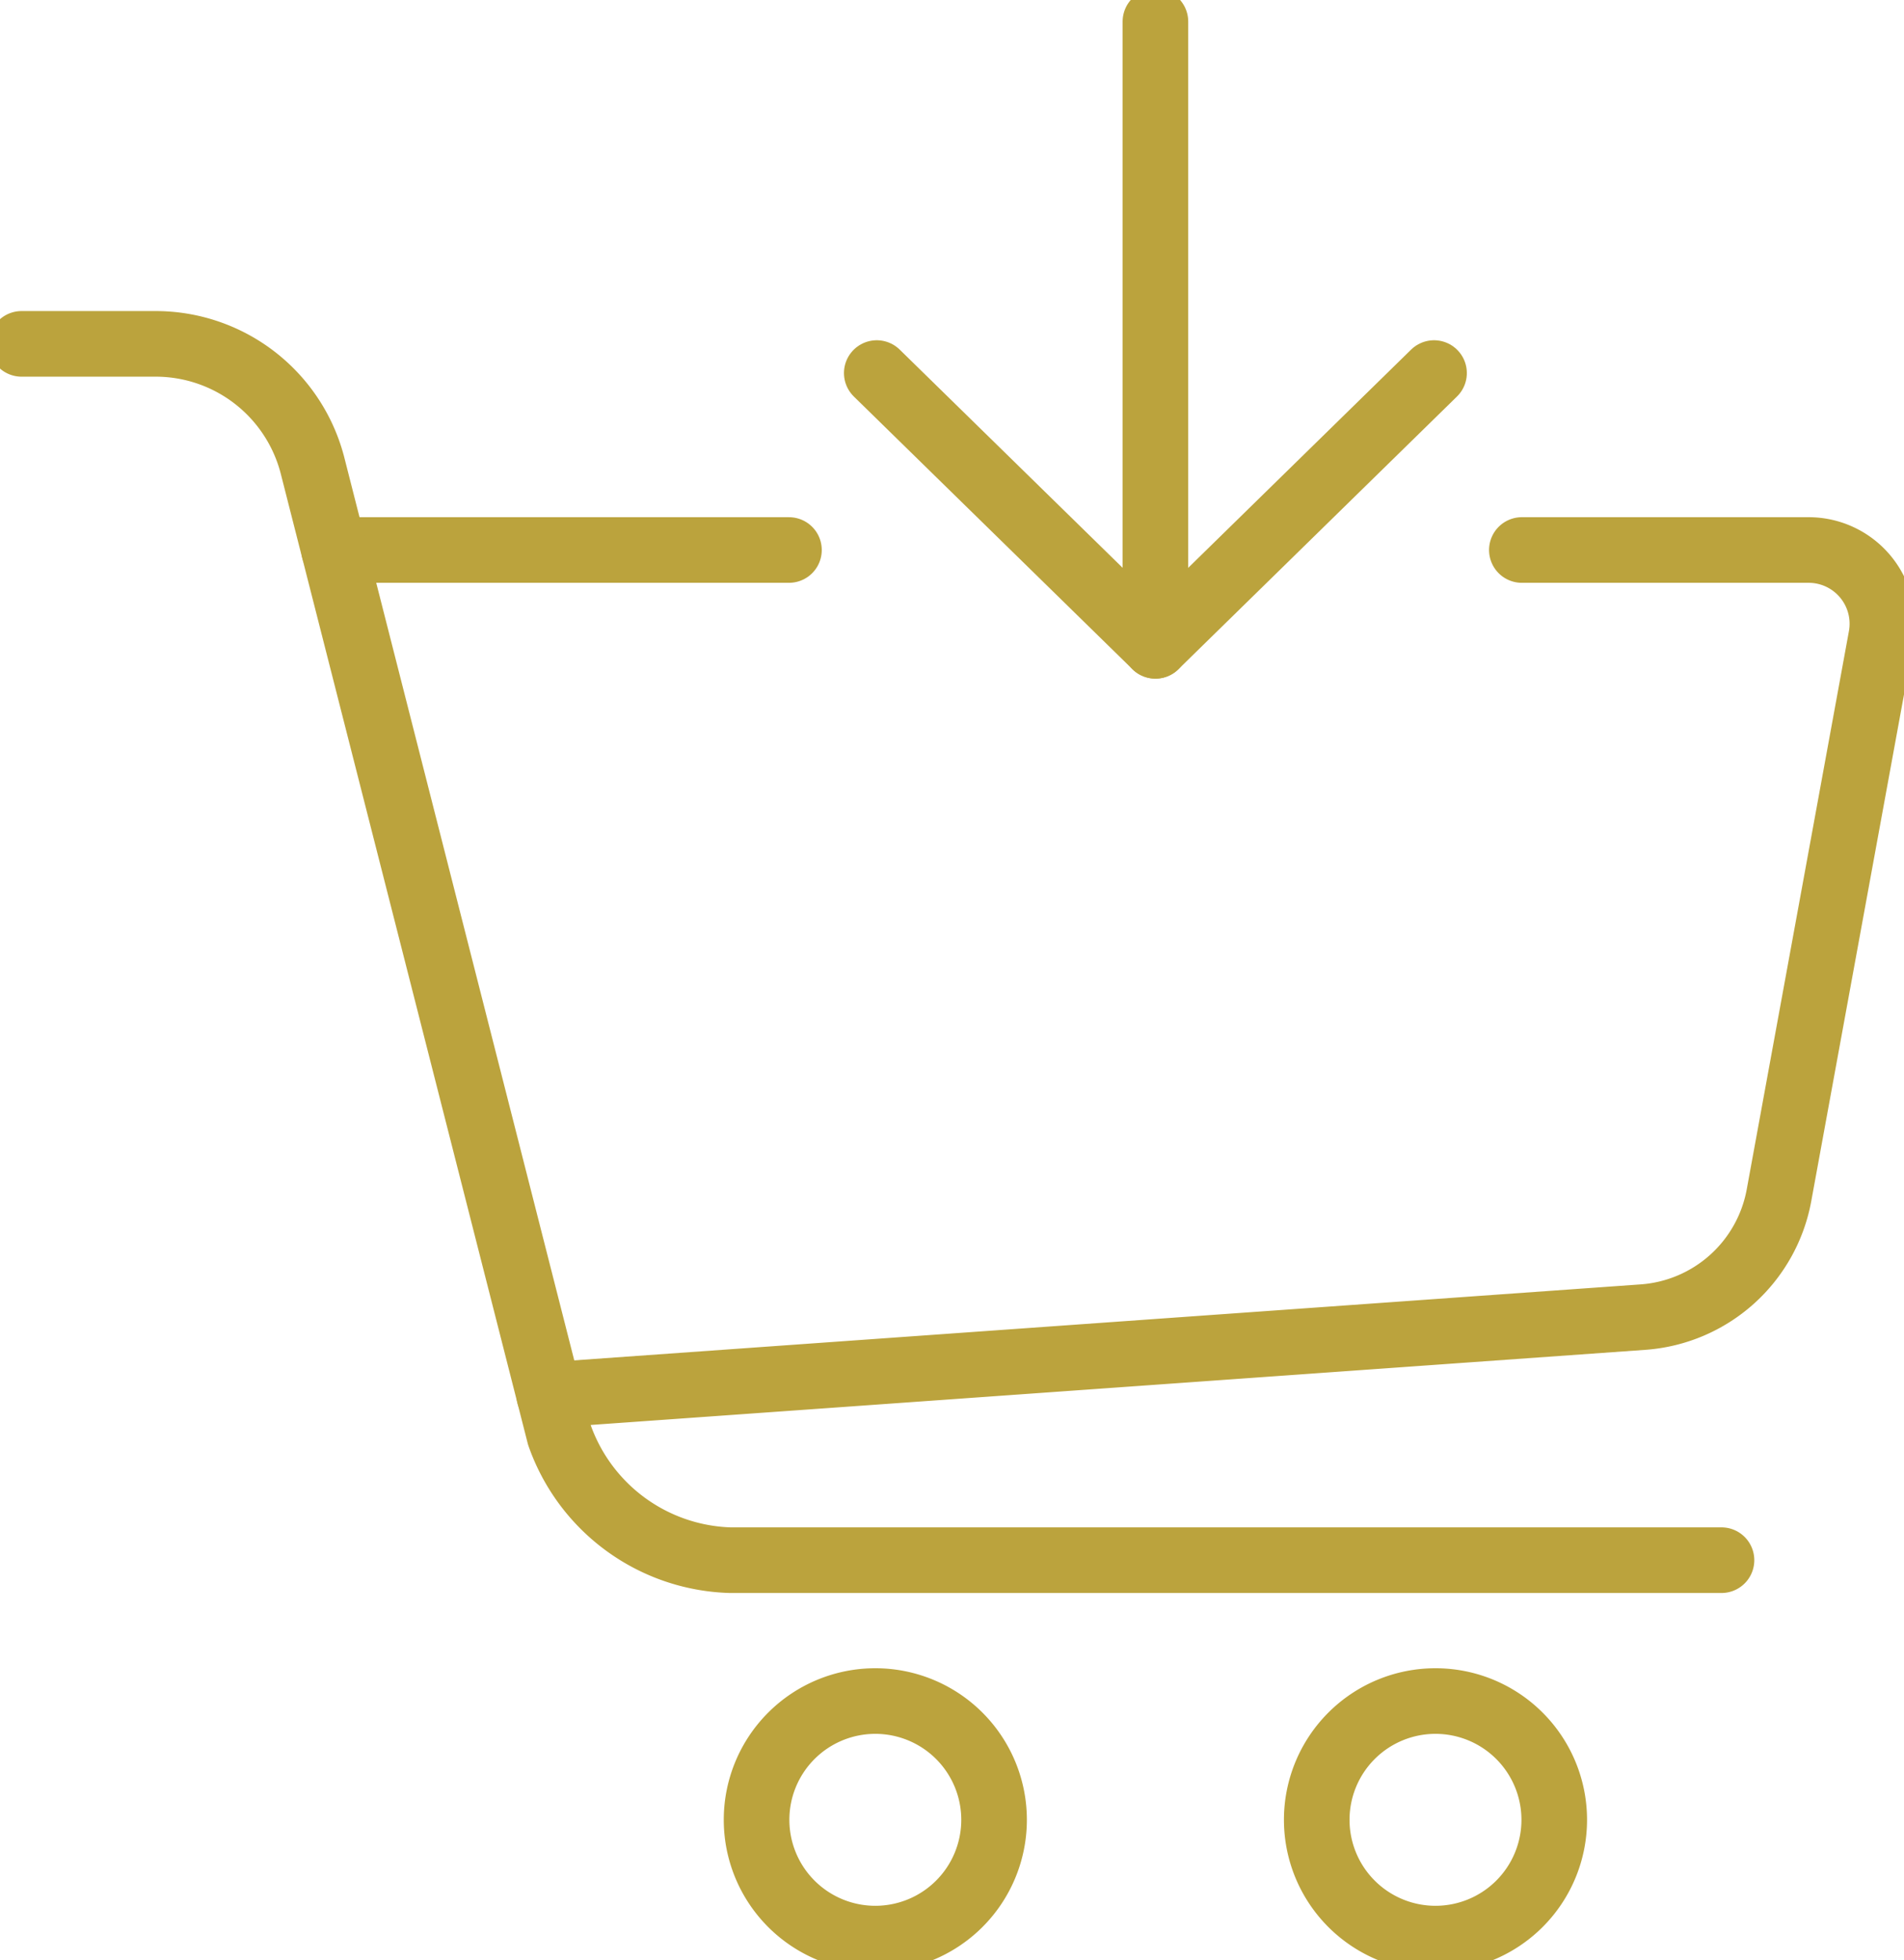 <svg id="Group_92" data-name="Group 92" xmlns="http://www.w3.org/2000/svg" xmlns:xlink="http://www.w3.org/1999/xlink" width="87.078" height="89.629" viewBox="0 0 87.078 89.629">
  <defs>
    <clipPath id="clip-path">
      <rect id="Rectangle_54" data-name="Rectangle 54" width="87.078" height="89.629" fill="none" stroke="#bba33d" stroke-width="3"/>
    </clipPath>
  </defs>
  <g id="Group_78" data-name="Group 78" clip-path="url(#clip-path)">
    <path id="Path_2904" data-name="Path 2904" d="M95.383,50.961h13.112a3.373,3.373,0,0,1,3.321,3.982l-4.673,25.523a6.819,6.819,0,0,1-6.223,5.571L50.9,89.6" transform="translate(-25.782 -25.812)" fill="none" stroke="#bba33d" stroke-linecap="round" stroke-linejoin="round" stroke-width="3"/>
    <line id="Line_34" data-name="Line 34" x1="20.805" transform="translate(15.278 25.149)" fill="none" stroke="#bba33d" stroke-linecap="round" stroke-linejoin="round" stroke-width="3"/>
    <path id="Path_2905" data-name="Path 2905" d="M79.744,87.477H34.407A8.546,8.546,0,0,1,26.6,81.762L15.31,37.441a7.41,7.41,0,0,0-7.18-5.58H2" transform="translate(-1.013 -16.138)" fill="none" stroke="#bba33d" stroke-linecap="round" stroke-linejoin="round" stroke-width="3"/>
    <path id="Path_2906" data-name="Path 2906" d="M80.978,163.044a5.431,5.431,0,1,1-5.431-5.431A5.431,5.431,0,0,1,80.978,163.044Z" transform="translate(-35.515 -79.833)" fill="none" stroke="#bba33d" stroke-linecap="round" stroke-linejoin="round" stroke-width="3"/>
    <path id="Path_2907" data-name="Path 2907" d="M132.893,163.044a5.431,5.431,0,1,1-5.431-5.431A5.431,5.431,0,0,1,132.893,163.044Z" transform="translate(-61.811 -79.833)" fill="none" stroke="#bba33d" stroke-linecap="round" stroke-linejoin="round" stroke-width="3"/>
    <line id="Line_35" data-name="Line 35" y2="28.543" transform="translate(52.842 0.987)" fill="none" stroke="#bba33d" stroke-linecap="round" stroke-linejoin="round" stroke-width="3"/>
    <path id="Path_2908" data-name="Path 2908" d="M106.742,34.566,94,47.038,81.255,34.566" transform="translate(-41.157 -17.508)" fill="none" stroke="#bba33d" stroke-linecap="round" stroke-linejoin="round" stroke-width="3"/>
  </g>
</svg>
